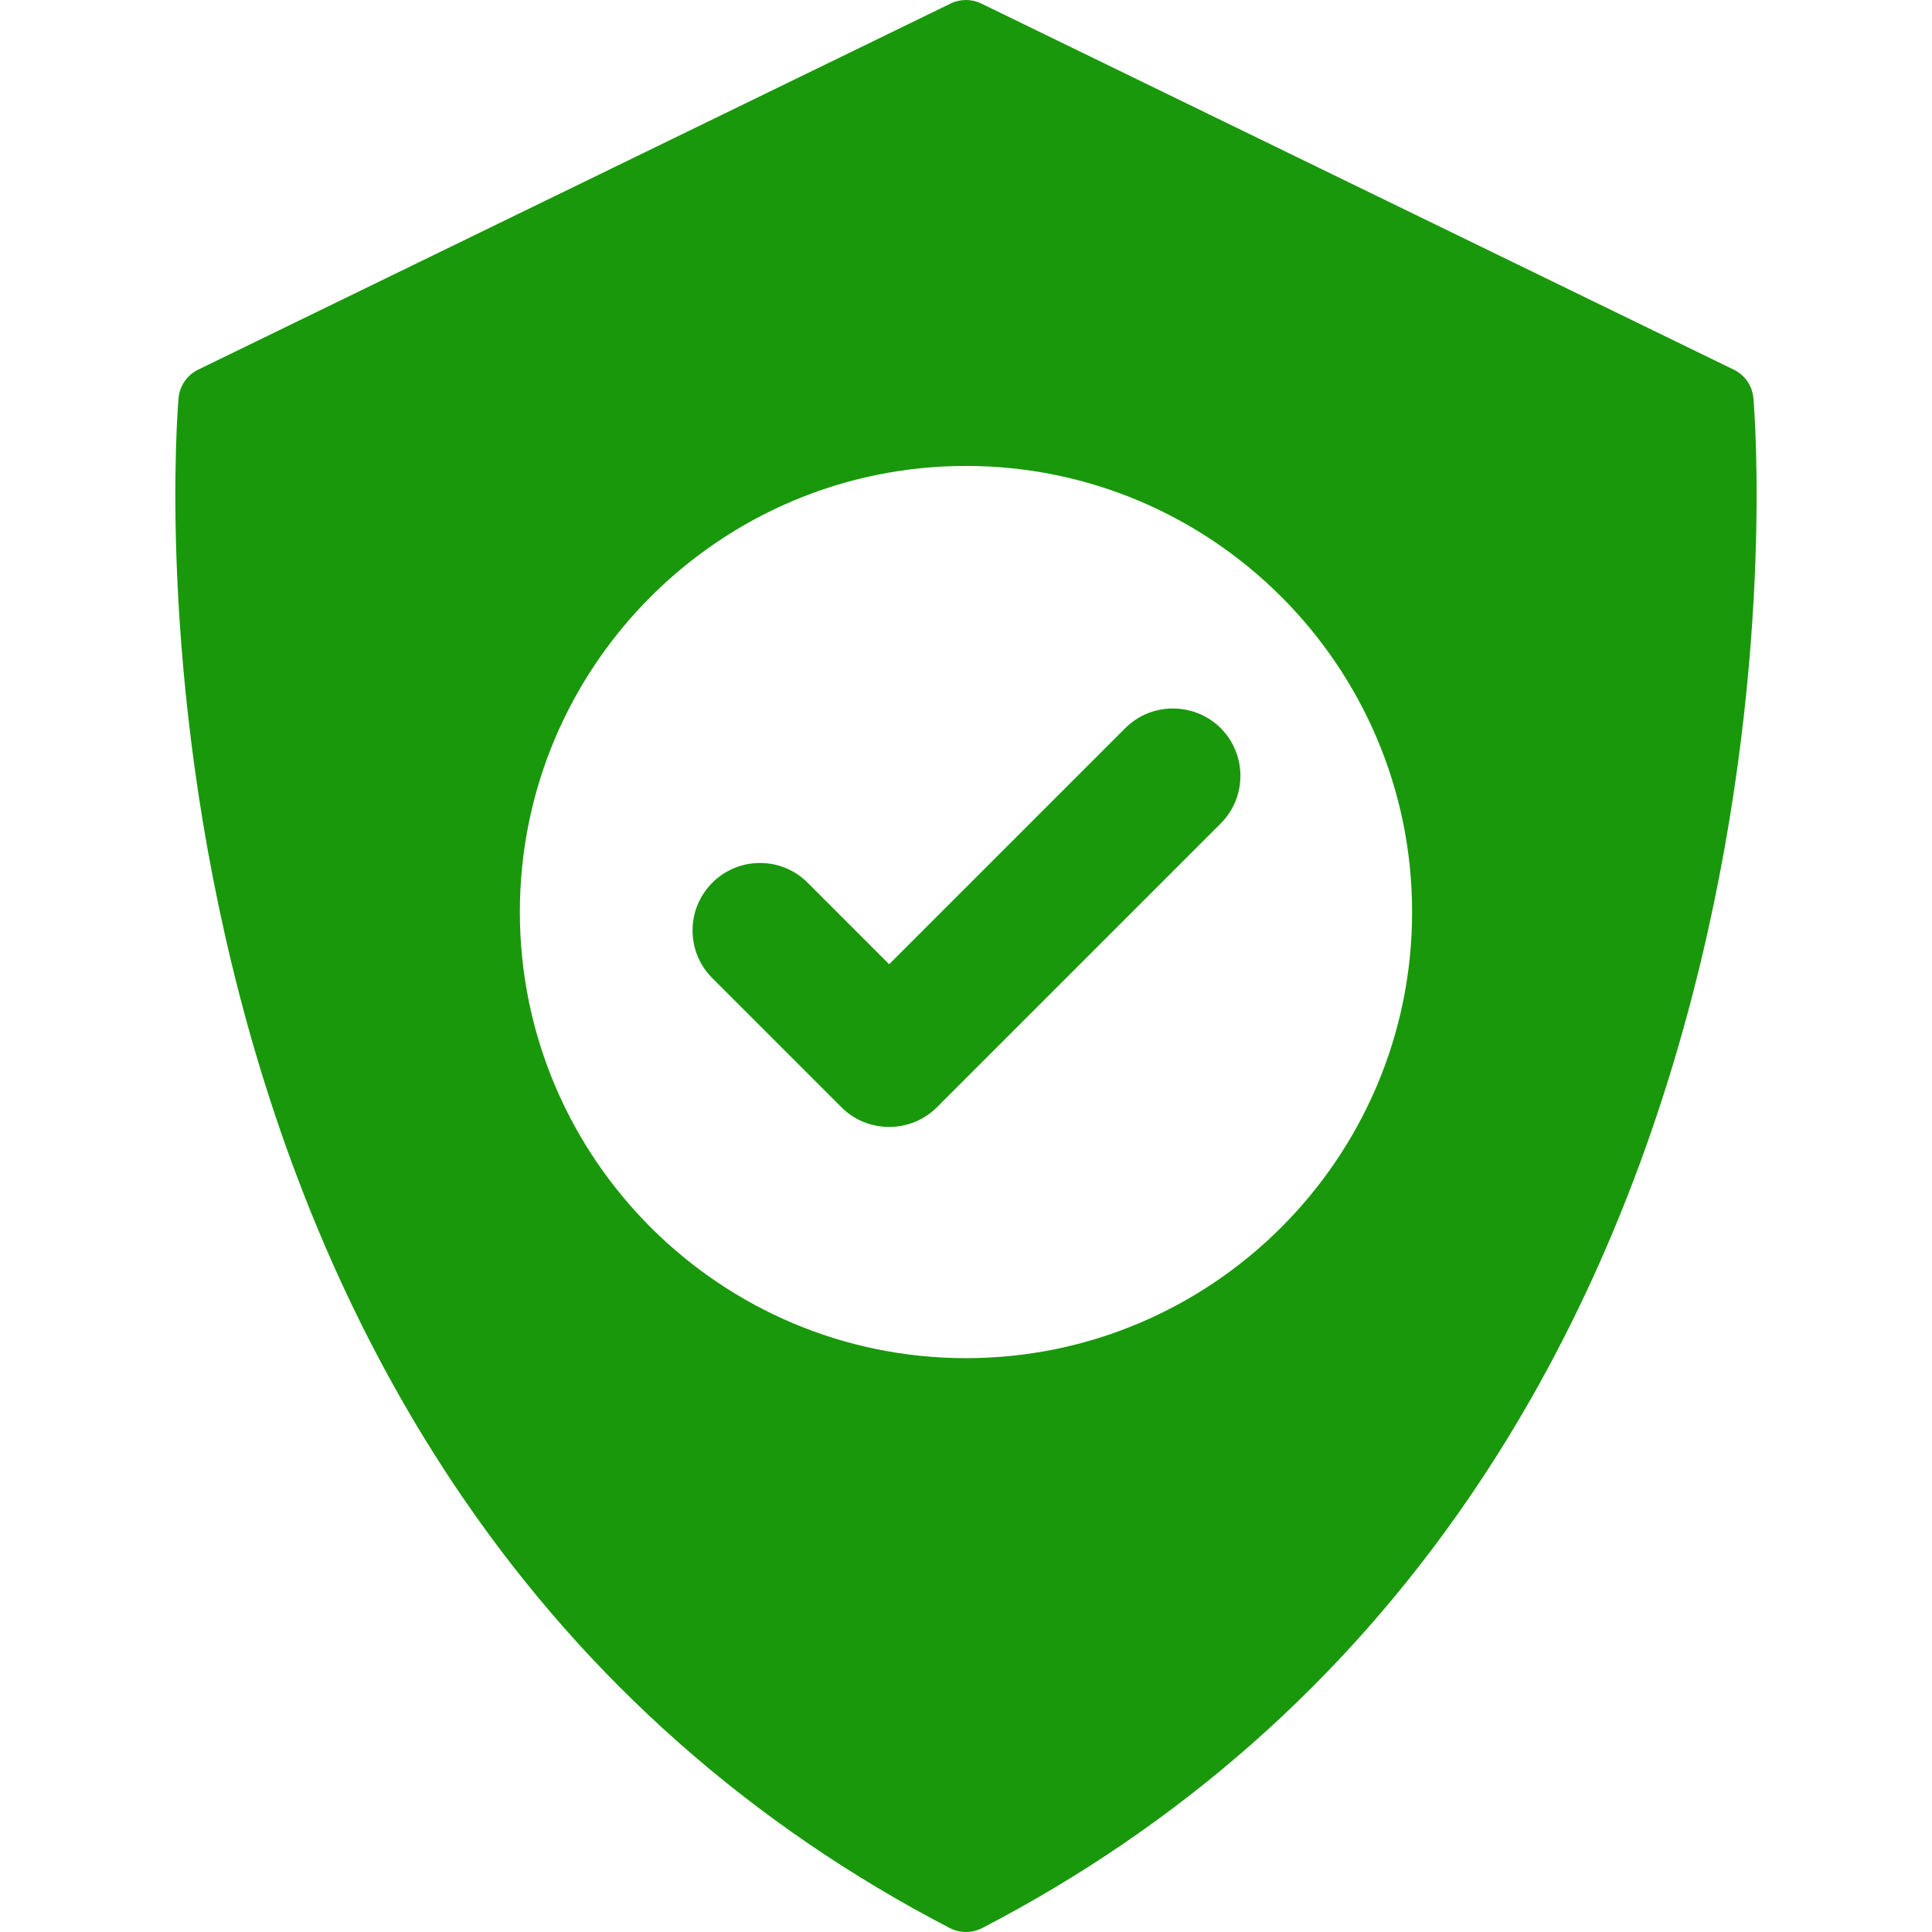 <?xml version="1.0" encoding="UTF-8"?> <svg xmlns="http://www.w3.org/2000/svg" width="90" height="90" viewBox="0 0 90 90" fill="none"> <g clip-path="url(#clip0_205_188)"> <path d="M56.864 33.918C56.283 33.337 55.474 33.004 54.643 33.004C53.8 33.004 53.011 33.328 52.421 33.918L41.421 44.918L37.623 41.119C37.029 40.527 36.241 40.201 35.404 40.201C34.565 40.201 33.776 40.528 33.182 41.121C32.589 41.715 32.262 42.504 32.262 43.343C32.262 44.183 32.589 44.972 33.182 45.565L39.202 51.585C39.79 52.172 40.578 52.496 41.421 52.496C42.264 52.496 43.052 52.172 43.643 51.583L56.865 38.362C58.089 37.137 58.09 35.144 56.864 33.918Z" fill="#19980B"></path> <path d="M81.68 18.548C81.631 17.976 81.284 17.472 80.768 17.221L45.714 0.165C45.263 -0.055 44.735 -0.055 44.284 0.165L9.231 17.22C8.714 17.472 8.367 17.976 8.318 18.548C8.273 19.062 7.268 31.317 11.14 46.285C13.421 55.102 16.934 63.011 21.58 69.794C27.407 78.3 35.033 85.037 44.247 89.817C44.483 89.939 44.741 90 44.999 90C45.257 90 45.516 89.939 45.752 89.817C54.965 85.037 62.591 78.3 68.419 69.794C73.065 63.011 76.577 55.102 78.858 46.285C82.731 31.317 81.725 19.062 81.68 18.548ZM44.999 63.268C33.54 63.268 24.217 53.945 24.217 42.486C24.217 31.027 33.54 21.705 44.999 21.705C56.458 21.705 65.781 31.027 65.781 42.486C65.781 53.945 56.458 63.268 44.999 63.268Z" fill="#19980B"></path> </g> <defs> <clipPath id="clip0_205_188"> <rect width="90" height="90" fill="white"></rect> </clipPath> </defs> </svg> 